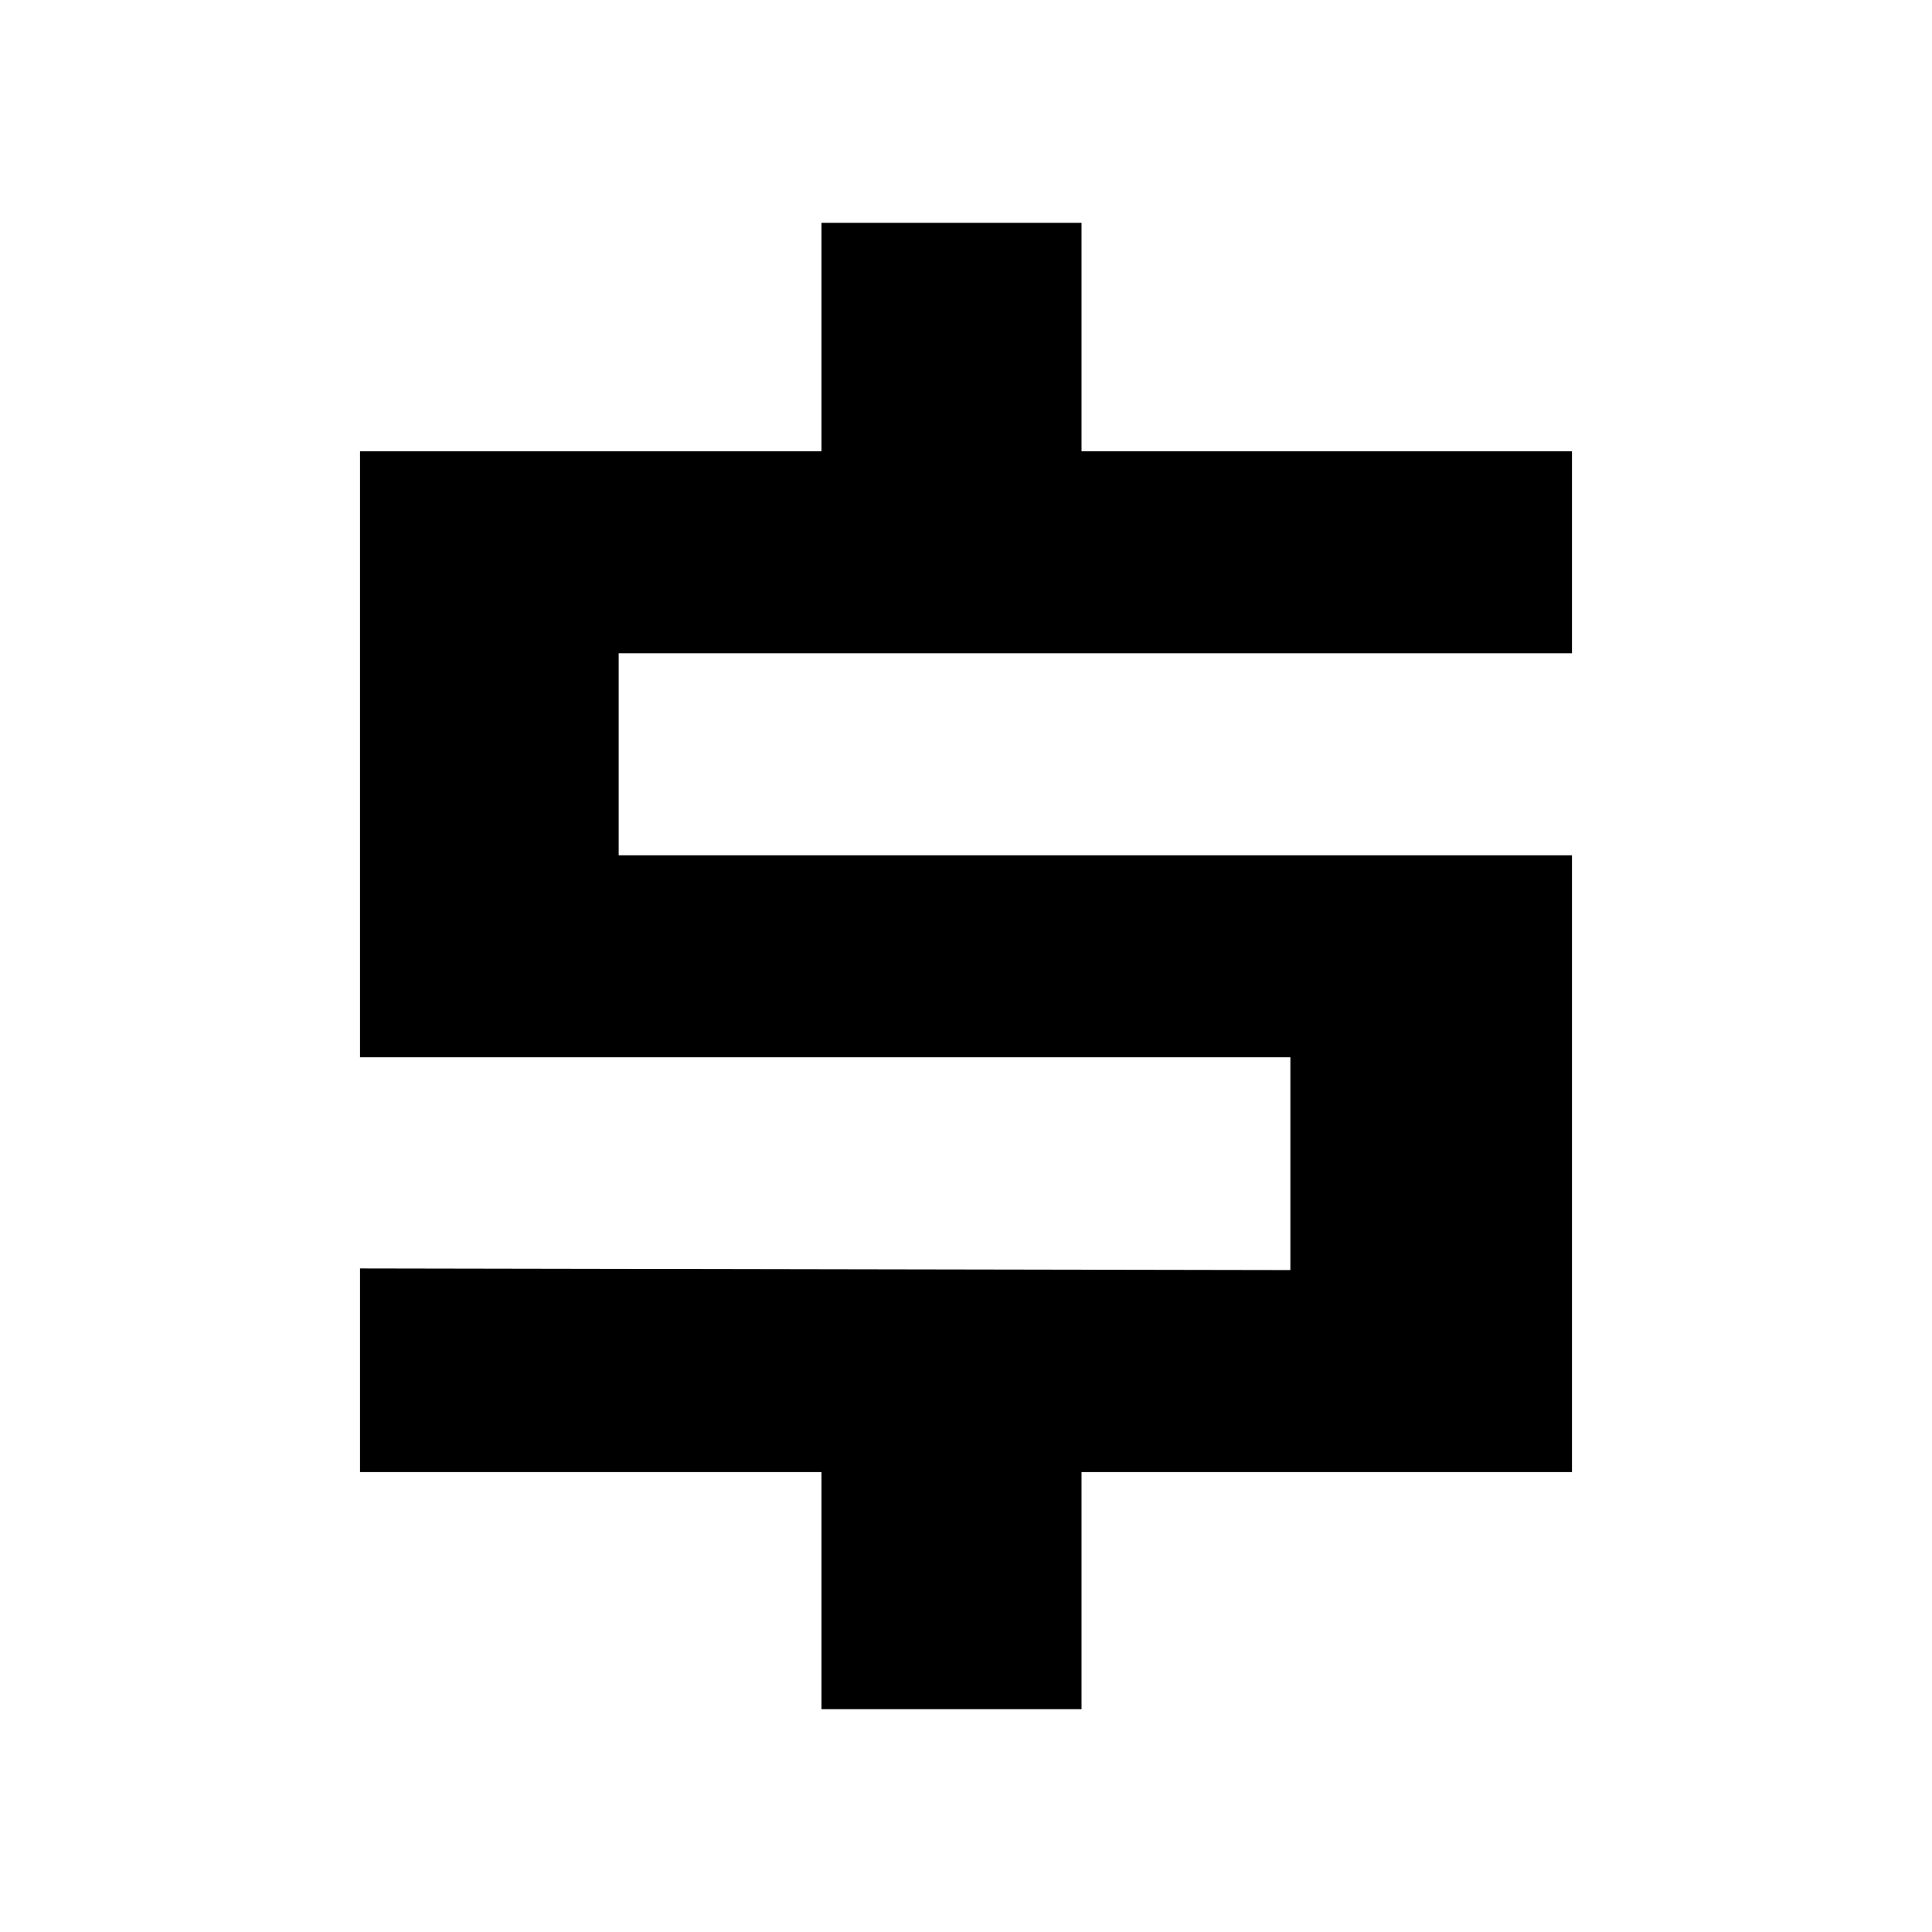 <?xml version="1.0" encoding="utf-8"?>
<!-- Generator: Adobe Illustrator 16.0.0, SVG Export Plug-In . SVG Version: 6.00 Build 0)  -->
<!DOCTYPE svg PUBLIC "-//W3C//DTD SVG 1.1//EN" "http://www.w3.org/Graphics/SVG/1.1/DTD/svg11.dtd">
<svg version="1.1" id="Layer_3" xmlns="http://www.w3.org/2000/svg" xmlns:xlink="http://www.w3.org/1999/xlink" x="0px" y="0px"
	 width="100px" height="100px" viewBox="0 0 100 100" enable-background="new 0 0 100 100" xml:space="preserve">
<polygon points="81.366,33.814 81.366,23.358 55.979,23.358 55.979,11.533 42.519,11.533 42.519,23.358 18.634,23.358 
	18.634,54.725 66.79,54.725 66.79,65.739 18.634,65.654 18.634,76.194 42.519,76.194 42.519,88.467 55.979,88.467 55.979,76.194 
	81.366,76.194 81.366,44.27 32.023,44.27 32.023,33.814 "/>
</svg>
